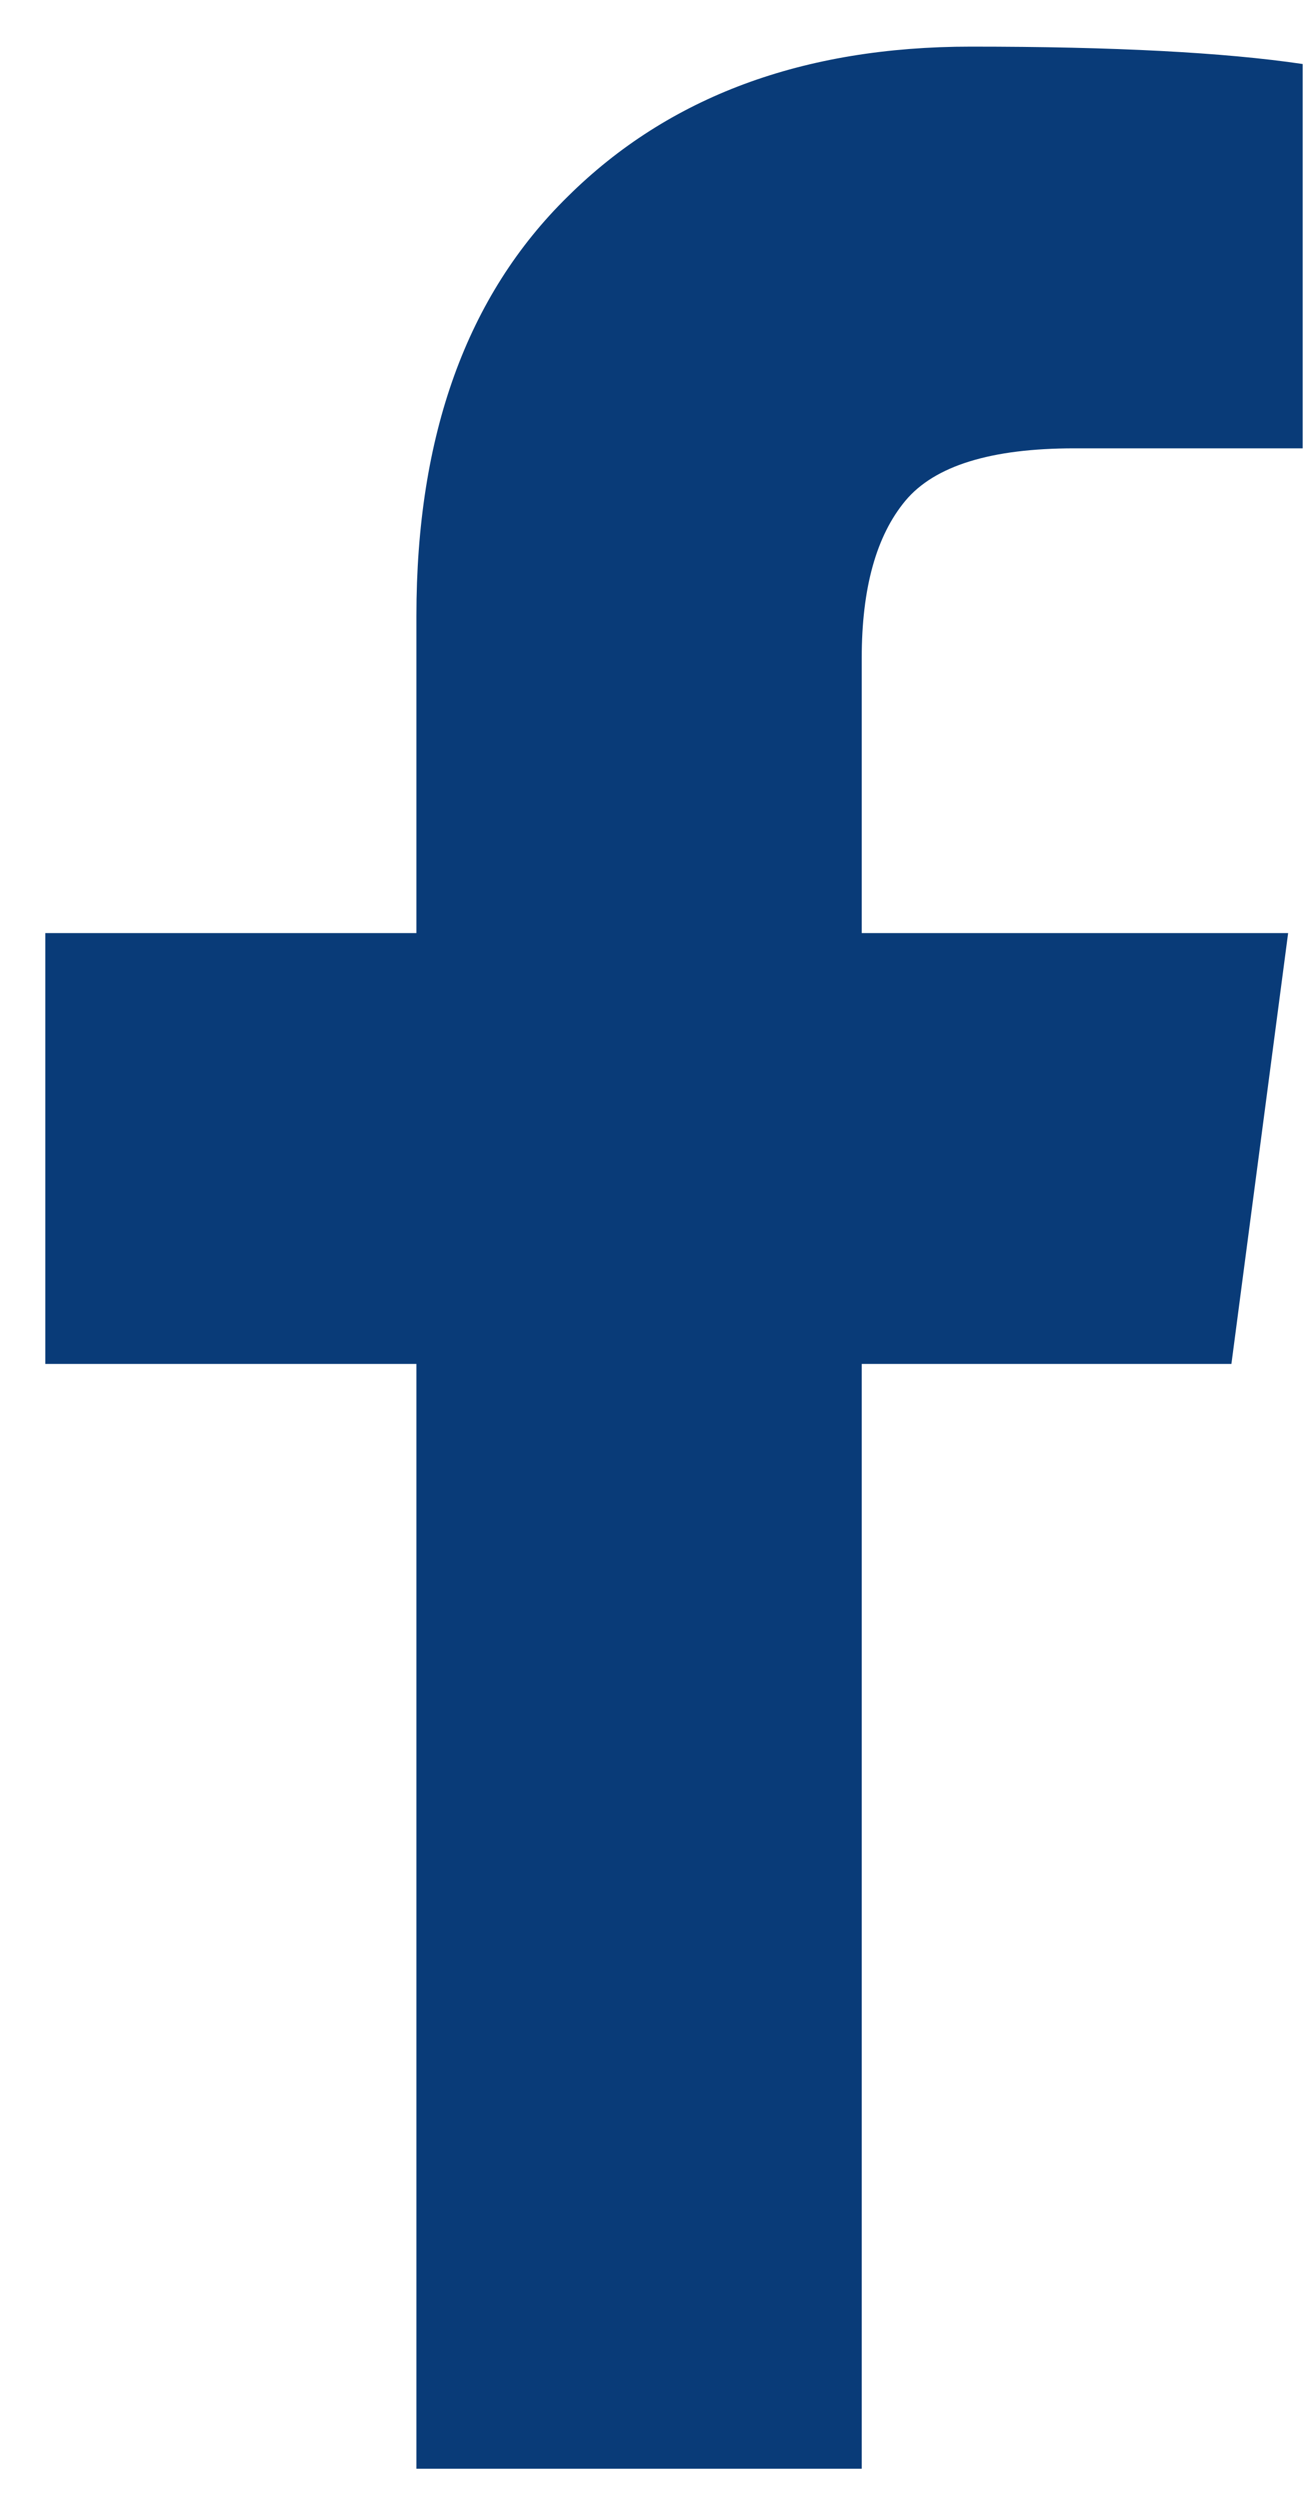<svg width="12" height="23" viewBox="0 0 12 23" fill="none" xmlns="http://www.w3.org/2000/svg">
<path d="M11.988 0.589V4.125H9.886C9.118 4.125 8.6 4.286 8.332 4.607C8.064 4.929 7.93 5.411 7.93 6.054V8.585H11.854L11.332 12.549H7.93V22.714H3.832V12.549H0.417V8.585H3.832V5.665C3.832 4.004 4.296 2.719 5.225 1.808C6.153 0.888 7.39 0.429 8.935 0.429C10.247 0.429 11.265 0.482 11.988 0.589Z" fill="#093B78"/>
</svg>
